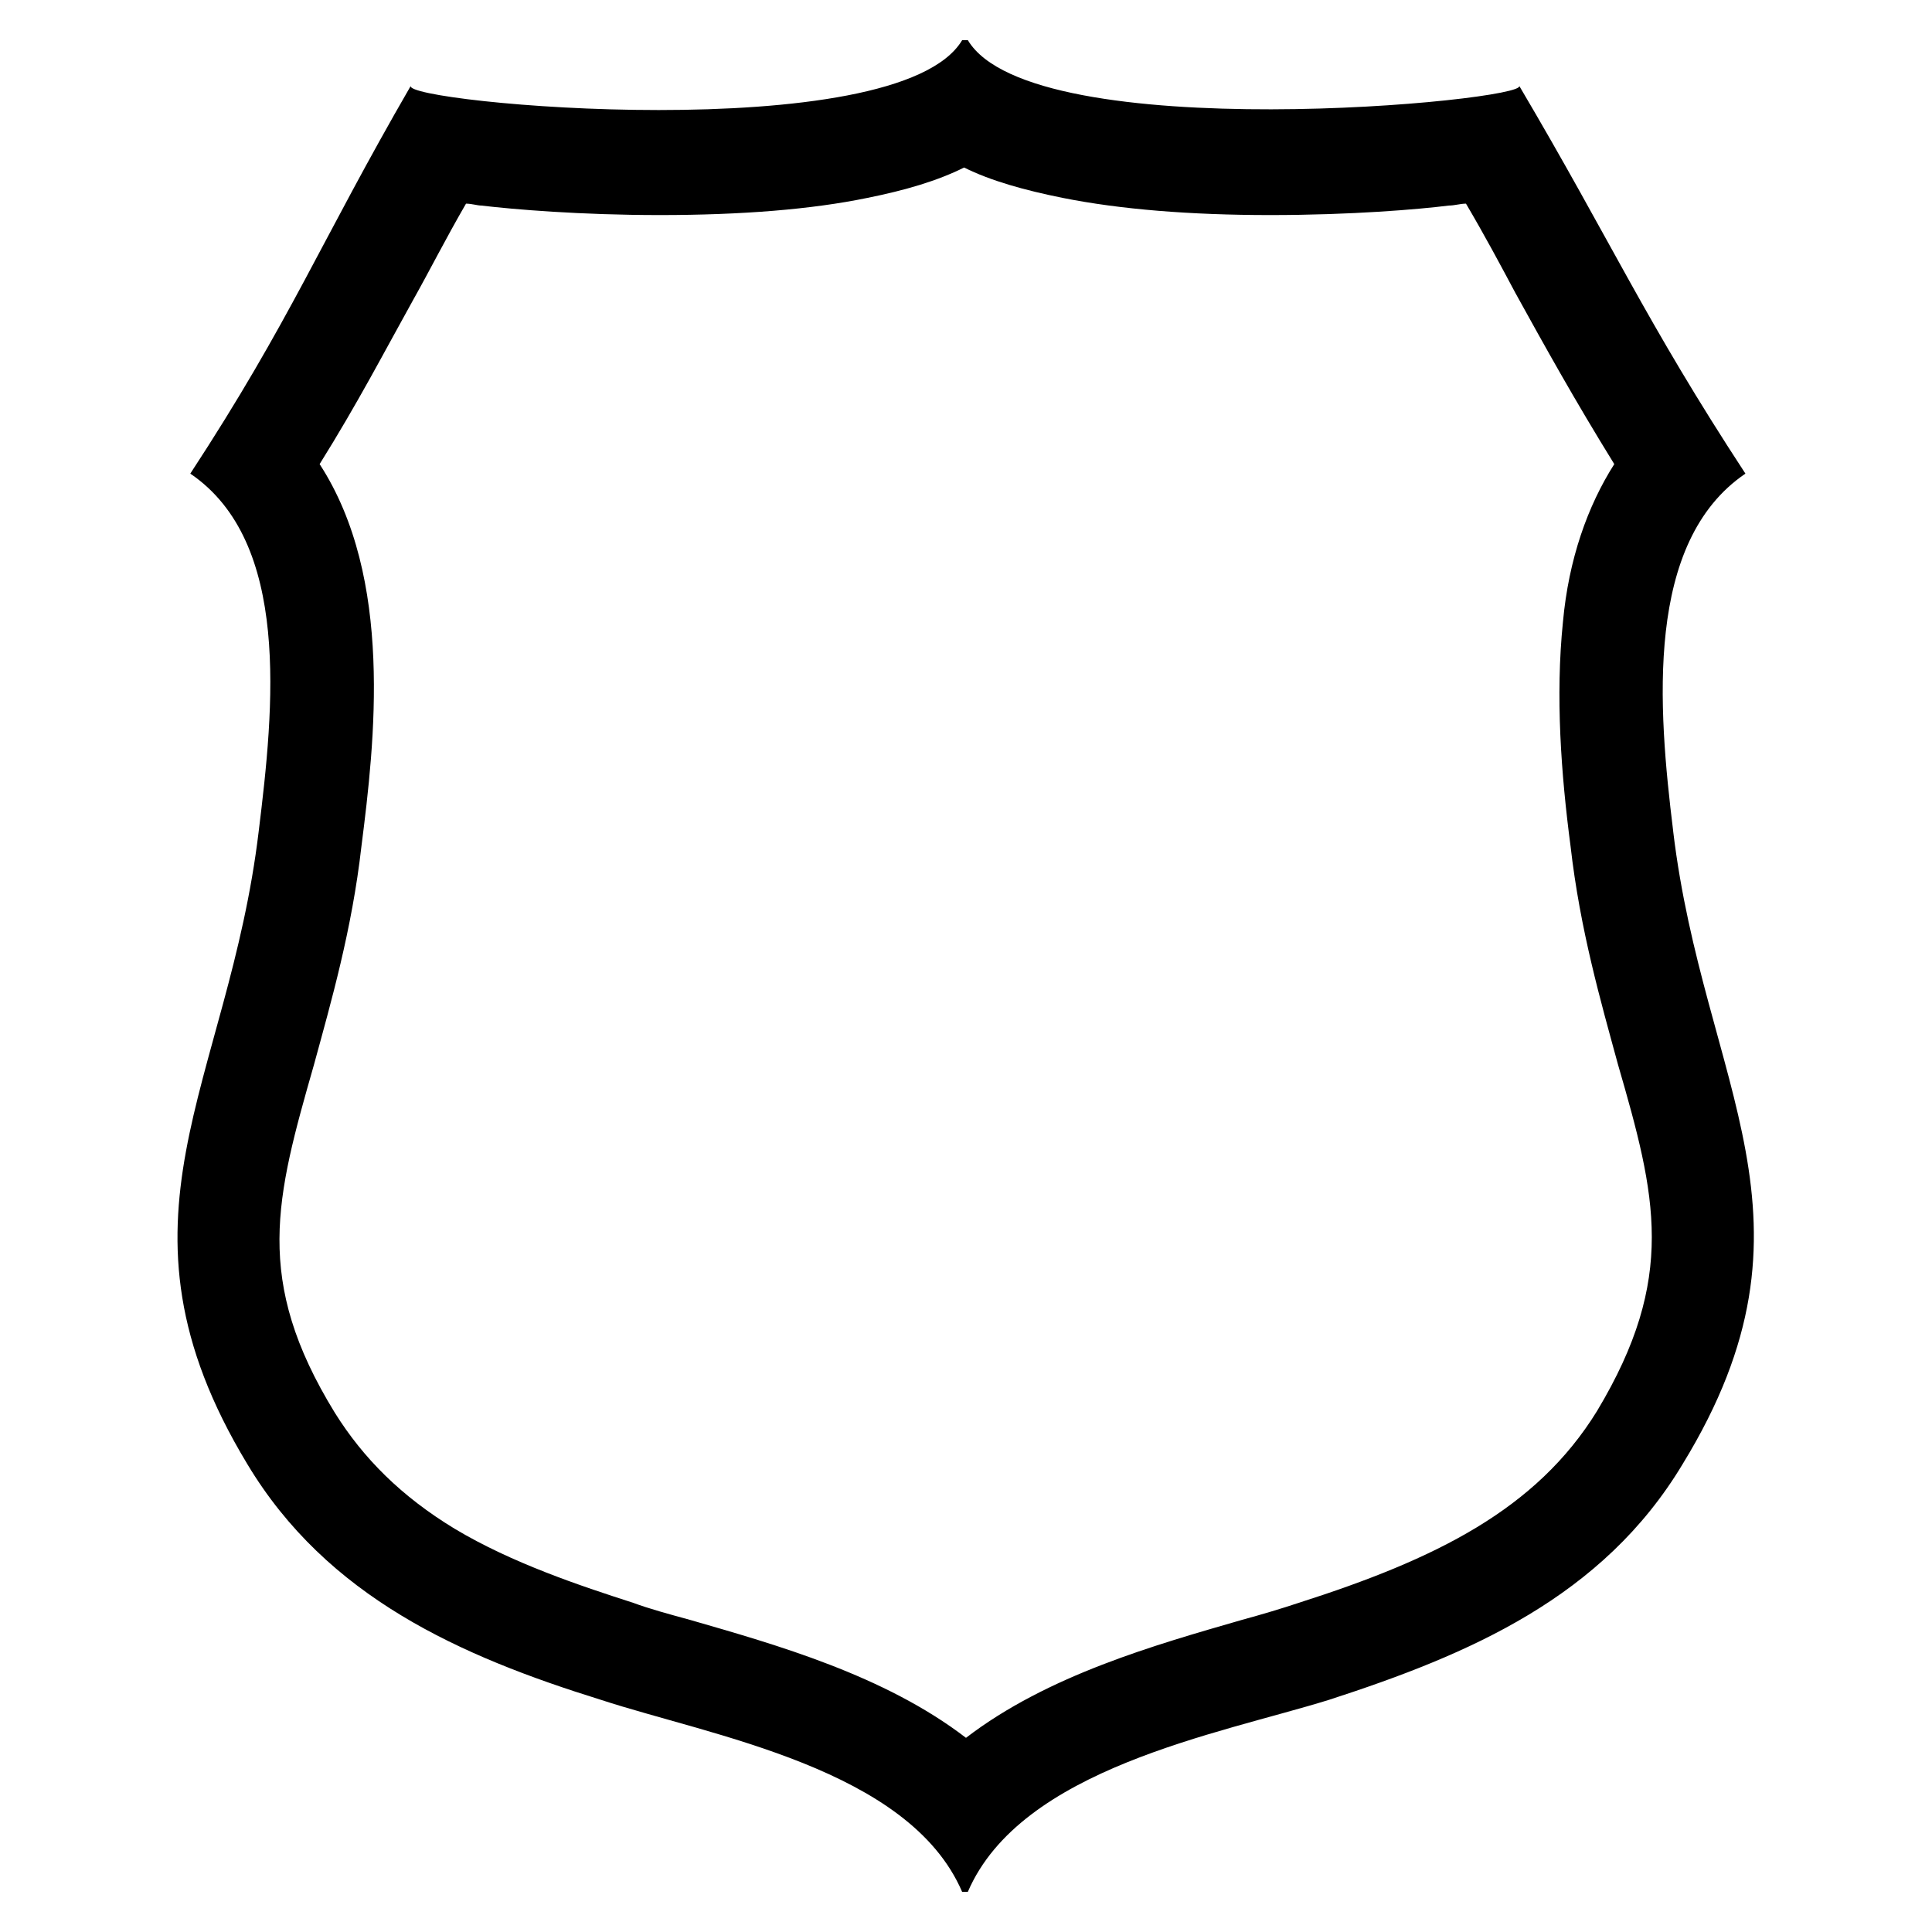 <?xml version="1.0" encoding="UTF-8"?>
<!-- Uploaded to: SVG Repo, www.svgrepo.com, Generator: SVG Repo Mixer Tools -->
<svg fill="#000000" width="800px" height="800px" version="1.1" viewBox="144 144 512 512" xmlns="http://www.w3.org/2000/svg">
 <path d="m587.41 364.23c-4.031-32.746-7.559-76.578 19.145-94.715-26.699-40.809-35.266-60.961-59.953-102.78 2.519 4.031-128.98 16.625-146.11-12.09h-1.512c-17.129 28.719-148.62 16.625-146.11 12.09-24.18 41.816-31.738 61.969-58.438 102.78 26.703 18.137 22.168 61.969 18.137 94.715-8.062 67.512-42.32 102.78-3.023 167.77 21.16 35.266 56.426 50.883 93.707 62.473 29.223 9.574 81.617 18.137 95.723 50.883h1.512c14.105-32.746 66.504-41.816 95.723-50.883 37.281-12.09 72.547-27.207 93.707-62.473 39.805-64.992 5.547-100.26-2.516-167.77zm-20.152 153.66c-16.121 26.199-42.824 39.297-79.098 50.883-4.535 1.512-9.574 3.023-15.113 4.535-22.672 6.551-51.387 14.609-73.051 31.234-21.664-16.625-50.383-24.688-73.051-31.234-5.543-1.512-11.082-3.023-15.113-4.535-14.105-4.535-32.242-10.578-47.359-19.648-14.105-8.566-24.184-18.641-31.738-30.73-21.664-35.266-15.617-56.93-5.543-92.195 4.535-16.625 10.078-35.77 12.594-57.938 3.527-27.711 8.566-71.039-11.082-101.27 10.078-16.121 17.129-29.727 24.688-43.328 4.535-8.062 8.566-16.121 14.105-25.695 1.512 0 3.023 0.504 4.031 0.504 8.566 1.008 26.199 2.519 47.359 2.519 21.664 0 40.305-1.512 54.914-4.535 10.078-2.016 18.641-4.535 25.695-8.062 7.055 3.527 16.121 6.047 26.199 8.062 15.113 3.023 33.754 4.535 54.914 4.535 21.664 0 39.297-1.512 47.359-2.519 1.512 0 3.023-0.504 4.535-0.504 5.039 8.566 9.07 16.121 13.098 23.68 8.062 14.609 15.617 28.215 26.199 45.344-7.055 11.082-12.09 25.191-13.602 41.816-2.016 19.648-0.504 40.305 2.016 59.449 2.519 22.168 8.062 41.312 12.594 57.938 10.07 34.762 15.609 56.426-5.551 91.691z"/>
</svg>